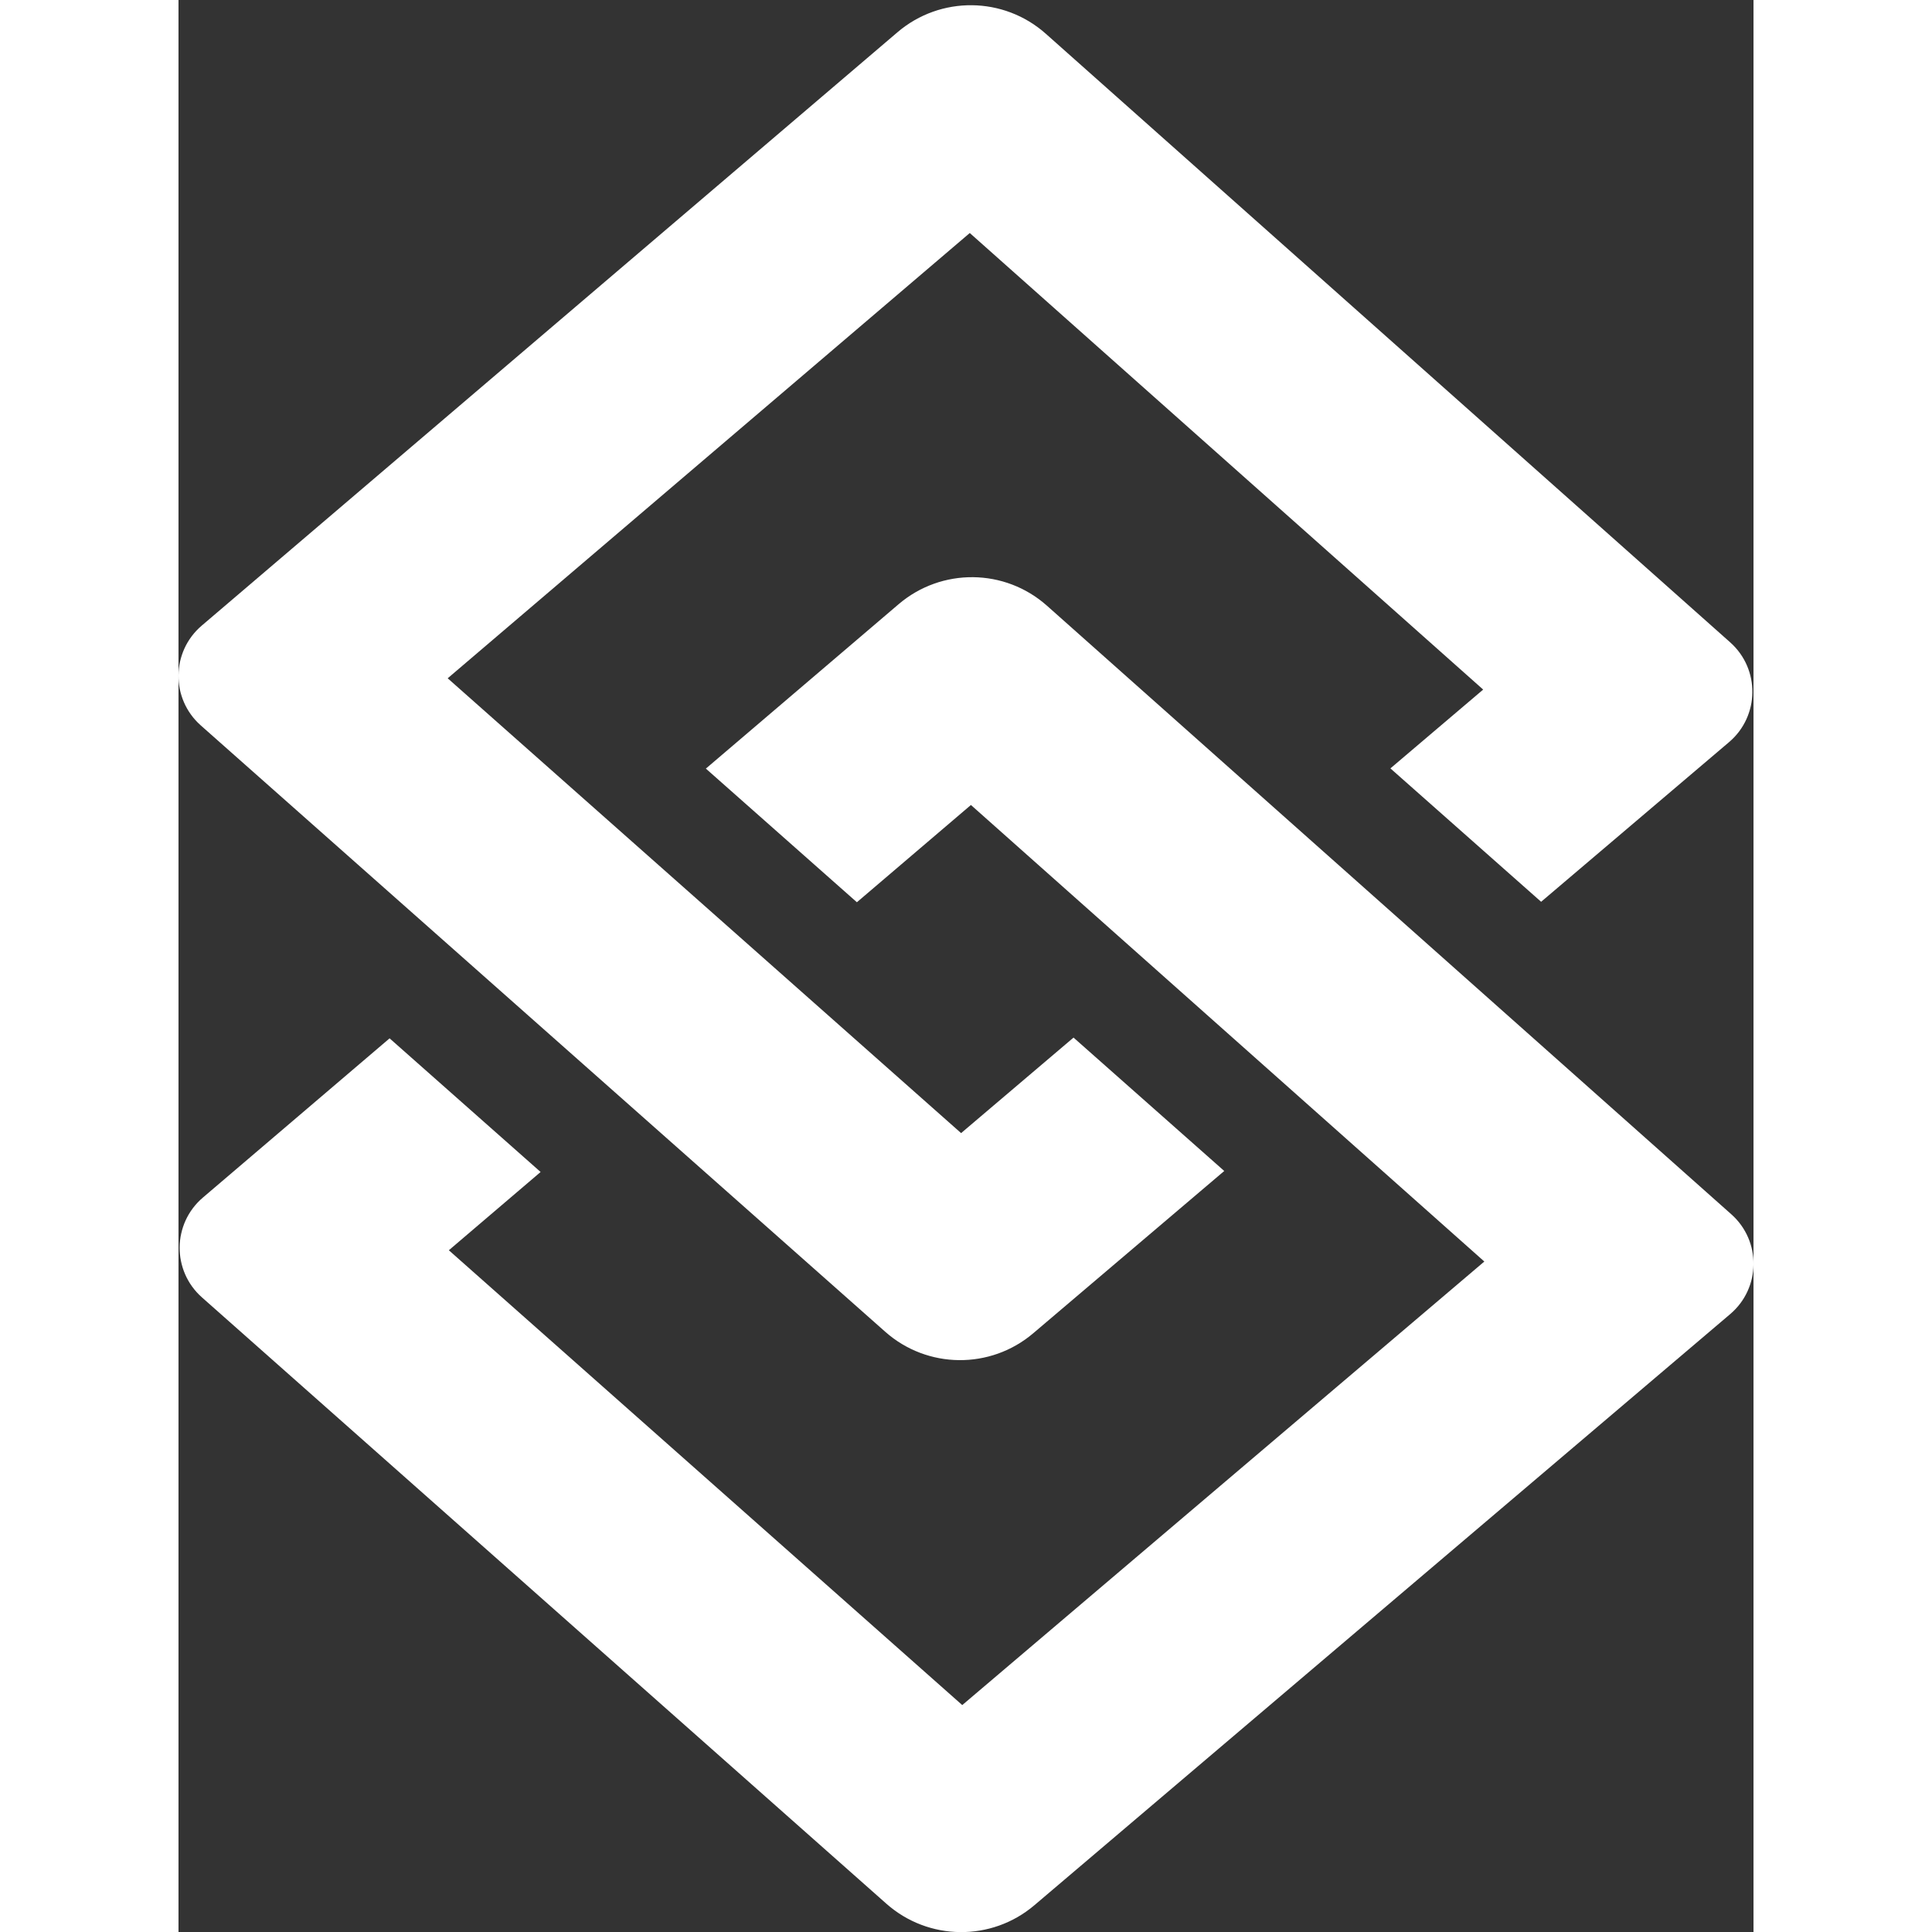 <svg xmlns="http://www.w3.org/2000/svg" width="50" height="50" viewBox="0 0 150 184" fill="none">
<rect x="0" y="0" width="150" height="184" fill="#333333" stroke="none"/>
<path d="M2.122 69.087C-0.742 66.55 -0.7 62.066 2.212 59.583L68.475 3.07C72.56 -0.415 78.59 -0.352 82.602 3.216L147.779 61.175C150.638 63.718 150.587 68.202 147.671 70.679L129.774 85.884L115.42 73.18L124.255 65.674L75.359 22.192L25.637 64.599L74.533 107.915L85.241 98.818L99.595 111.522L81.402 126.978C77.322 130.444 71.313 130.382 67.305 126.832L2.122 69.087Z" fill="white"/>
<path d="M2.232 123.56C-0.632 121.022 -0.59 116.539 2.321 114.056L20.104 98.89L34.486 111.618L25.747 119.072L74.643 162.388L124.365 120.146L75.469 76.665L64.608 85.928L50.225 73.2L68.584 57.542C72.67 54.058 78.7 54.12 82.712 57.689L147.889 115.648C150.748 118.19 150.697 122.674 147.781 125.152L81.512 181.451C77.432 184.917 71.423 184.855 67.415 181.305L2.232 123.56Z" fill="white"/>
</svg>
